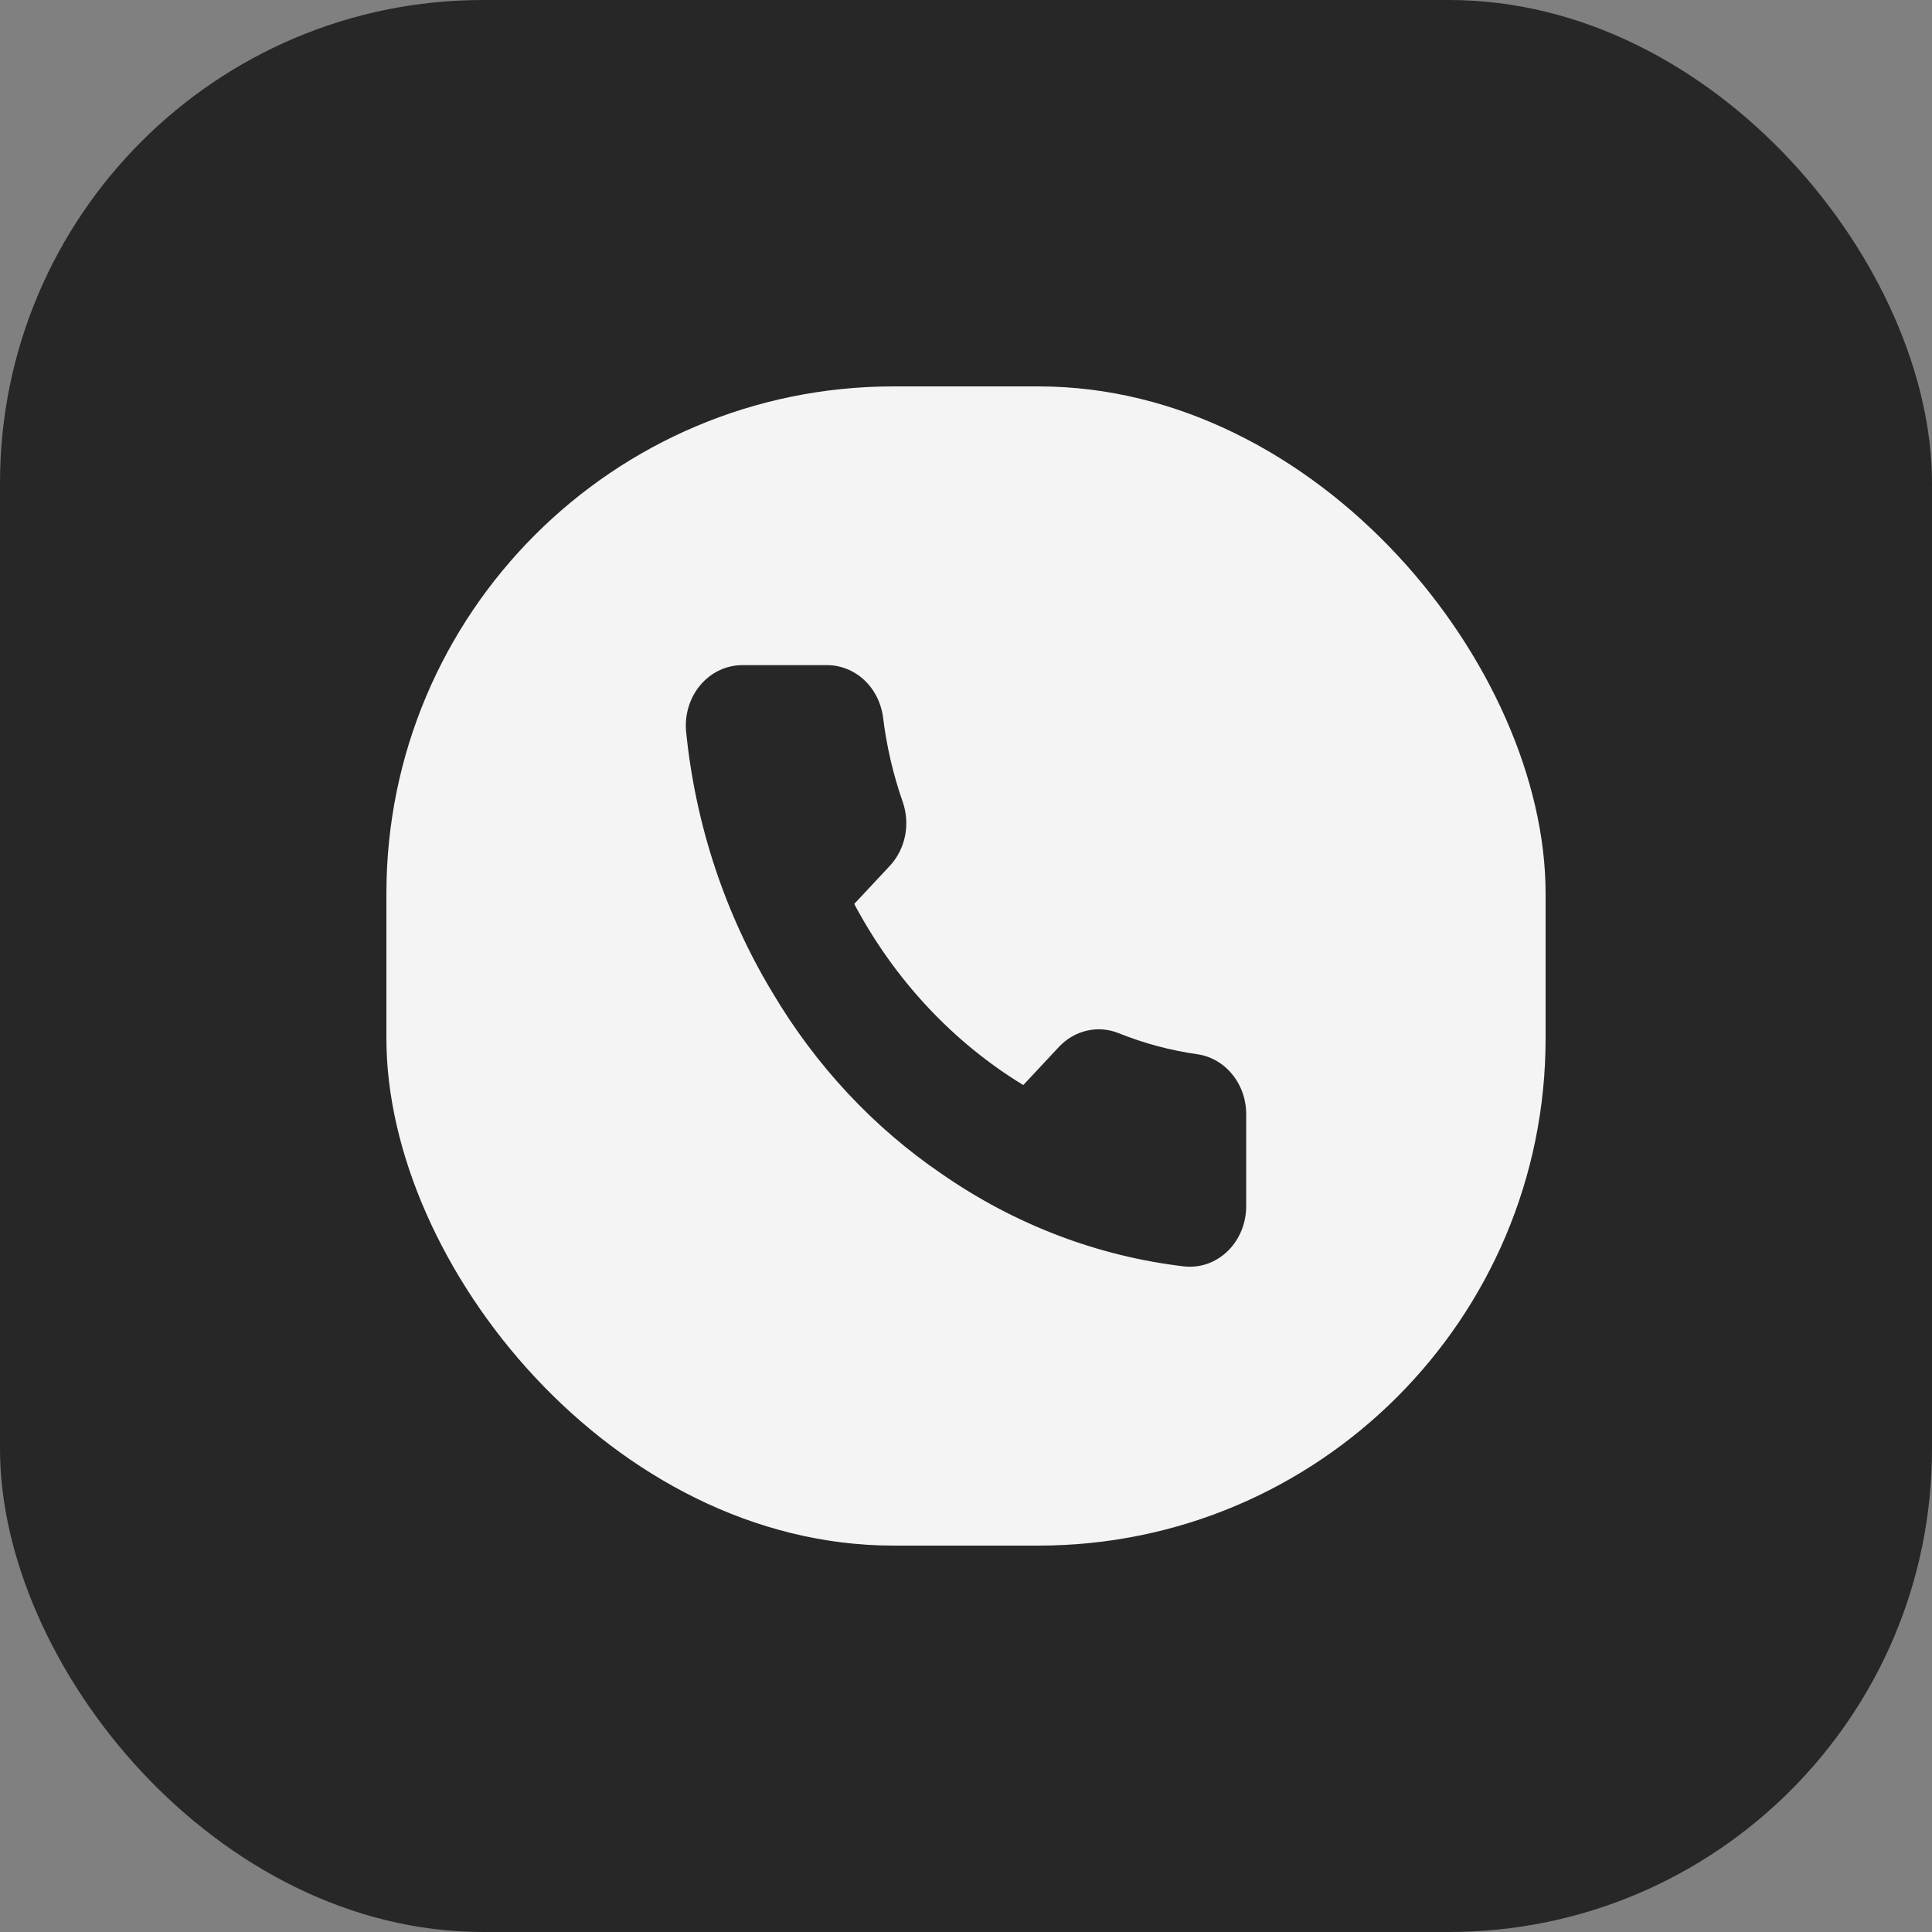 <?xml version="1.0" encoding="UTF-8"?> <svg xmlns="http://www.w3.org/2000/svg" width="40" height="40" viewBox="0 0 40 40" fill="none"><rect x="0" y="0" width="40" height="40" fill="#808080" stroke="none"/><rect width="40" height="40" rx="10" fill="#282727"></rect><rect x="8" y="8" width="24" height="24" rx="10.5" fill="#F4F4F4"></rect><path d="M25.801 23.096V24.971C25.801 25.146 25.768 25.318 25.703 25.477C25.638 25.637 25.542 25.78 25.423 25.898C25.303 26.015 25.162 26.105 25.008 26.161C24.854 26.216 24.691 26.237 24.529 26.221C22.734 26.013 21.01 25.355 19.495 24.303C18.085 23.343 16.89 22.063 15.995 20.553C15.009 18.922 14.395 17.066 14.204 15.134C14.189 14.961 14.209 14.787 14.26 14.623C14.312 14.458 14.395 14.307 14.504 14.179C14.613 14.051 14.746 13.948 14.895 13.878C15.043 13.808 15.203 13.772 15.365 13.771H17.115C17.398 13.769 17.672 13.876 17.887 14.074C18.102 14.271 18.242 14.546 18.282 14.847C18.355 15.447 18.492 16.036 18.69 16.603C18.768 16.826 18.785 17.07 18.739 17.303C18.692 17.537 18.584 17.752 18.427 17.922L17.686 18.715C18.517 20.28 19.726 21.576 21.186 22.465L21.927 21.672C22.086 21.503 22.286 21.388 22.504 21.338C22.722 21.288 22.949 21.306 23.158 21.39C23.687 21.602 24.237 21.749 24.797 21.828C25.081 21.871 25.339 22.023 25.524 22.258C25.709 22.491 25.808 22.79 25.801 23.096Z" fill="#282727"></path></svg> 